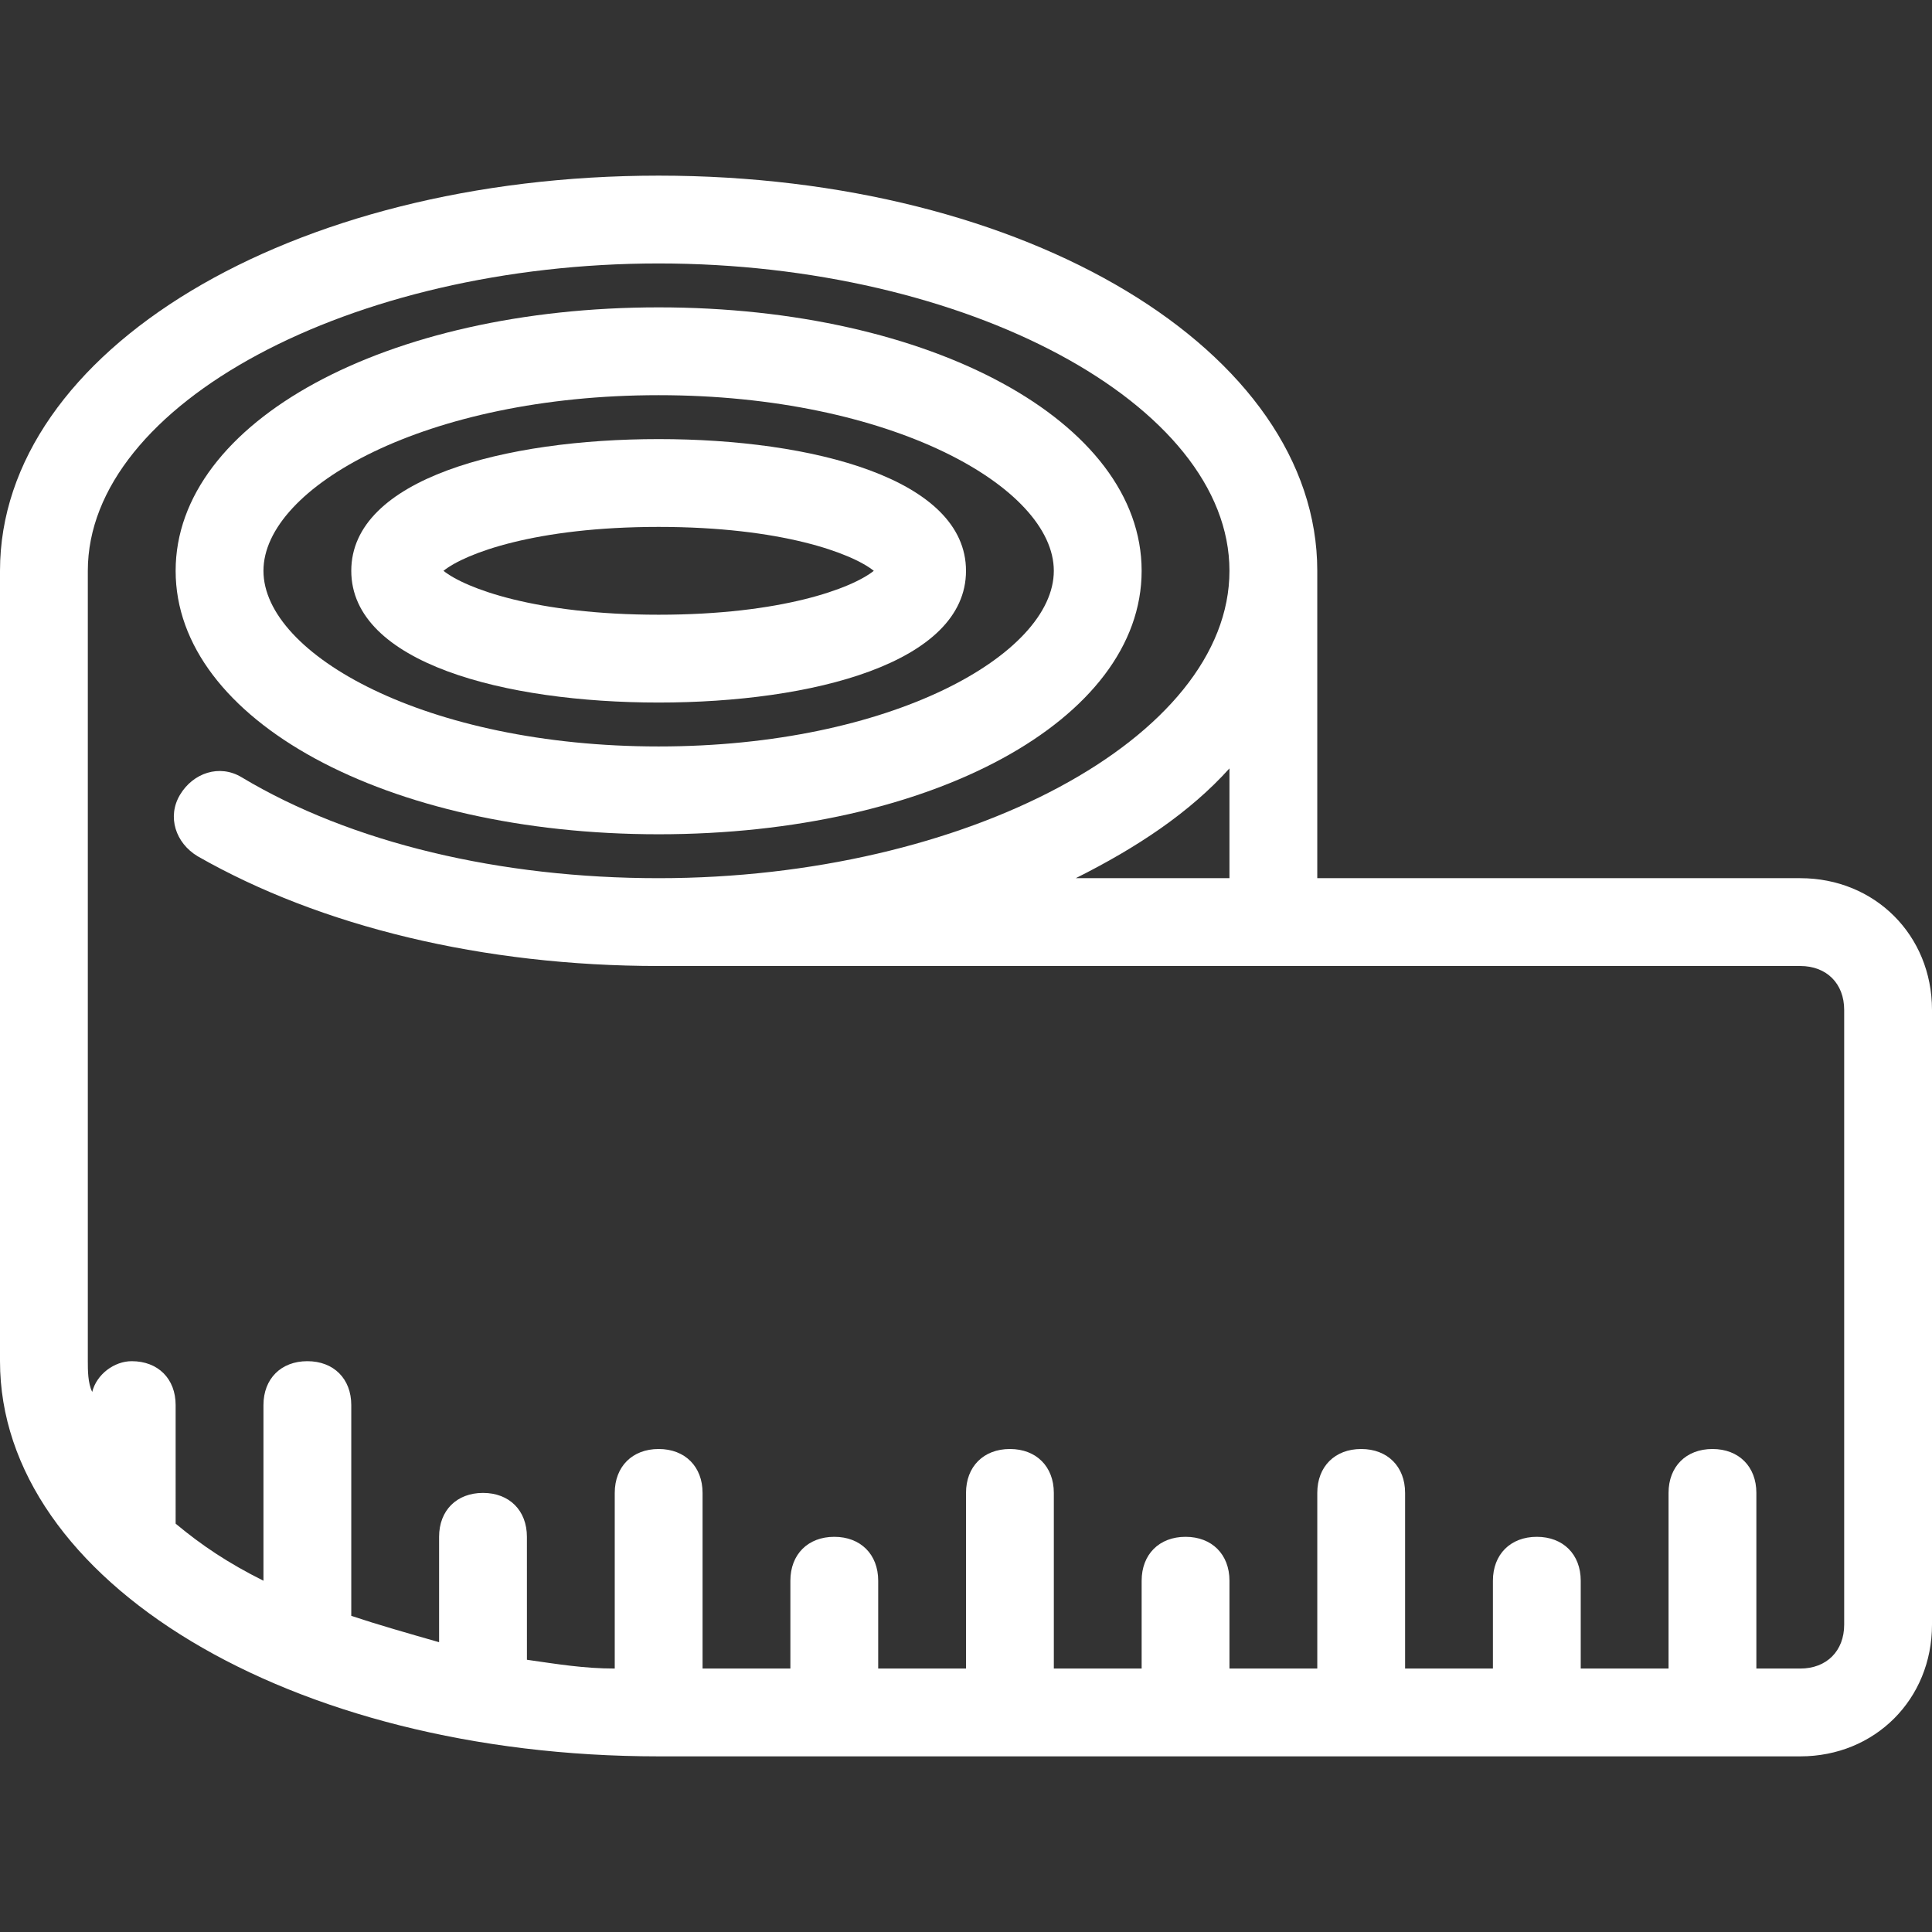 <svg xmlns="http://www.w3.org/2000/svg" xmlns:xlink="http://www.w3.org/1999/xlink" id="Layer_1" x="0px" y="0px" viewBox="0 0 44 44" style="enable-background:new 0 0 44 44;" xml:space="preserve">
<rect x="0" y="0" width="44" height="44" fill="#333333" stroke="none"/>
<style type="text/css">
	.st0{fill:#FFFFFF;}
</style>
<g>
	<path class="st0" d="M15,19c6.2,0,11-2.6,11-6s-4.8-6-11-6S4,9.6,4,13S8.8,19,15,19z M15,9c5.3,0,9,2.1,9,4s-3.7,4-9,4s-9-2.1-9-4   S9.7,9,15,9z"></path>
	<path class="st0" d="M15,16c3.5,0,7-0.9,7-3s-3.5-3-7-3s-7,0.9-7,3S11.5,16,15,16z M15,12c2.8,0,4.4,0.6,4.9,1   c-0.5,0.4-2.1,1-4.9,1s-4.4-0.6-4.9-1C10.6,12.6,12.2,12,15,12z"></path>
	<path class="st0" d="M41,20H30v-7c0-5-6.6-9-15-9S0,8,0,13v18c0,5,6.6,9,15,9h26c1.7,0,3-1.3,3-3V23C44,21.3,42.7,20,41,20z    M24.5,20c1.4-0.7,2.6-1.5,3.5-2.5V20H24.5z M42,37c0,0.6-0.4,1-1,1h-1v-4c0-0.6-0.4-1-1-1s-1,0.4-1,1v4h-2v-2c0-0.6-0.4-1-1-1   s-1,0.4-1,1v2h-2v-4c0-0.6-0.4-1-1-1s-1,0.4-1,1v4h-2v-2c0-0.6-0.4-1-1-1s-1,0.4-1,1v2h-2v-4c0-0.6-0.4-1-1-1s-1,0.4-1,1v4h-2v-2   c0-0.6-0.4-1-1-1s-1,0.4-1,1v2h-2v-4c0-0.6-0.4-1-1-1s-1,0.4-1,1v4c-0.7,0-1.3-0.1-2-0.2V35c0-0.6-0.4-1-1-1s-1,0.4-1,1v2.4   c-0.7-0.2-1.4-0.4-2-0.6V32c0-0.6-0.4-1-1-1s-1,0.4-1,1v4c-0.8-0.4-1.4-0.8-2-1.3V32c0-0.6-0.4-1-1-1c-0.4,0-0.8,0.3-0.9,0.7   C2,31.5,2,31.2,2,31V13c0-3.8,6-7,13-7s13,3.2,13,7s-6,7-13,7c-3.6,0-7-0.8-9.5-2.3c-0.5-0.3-1.1-0.1-1.4,0.4   c-0.3,0.5-0.1,1.1,0.4,1.4C7.3,21.1,11,22,15,22h26c0.6,0,1,0.4,1,1V37z"></path>
</g>
</svg>